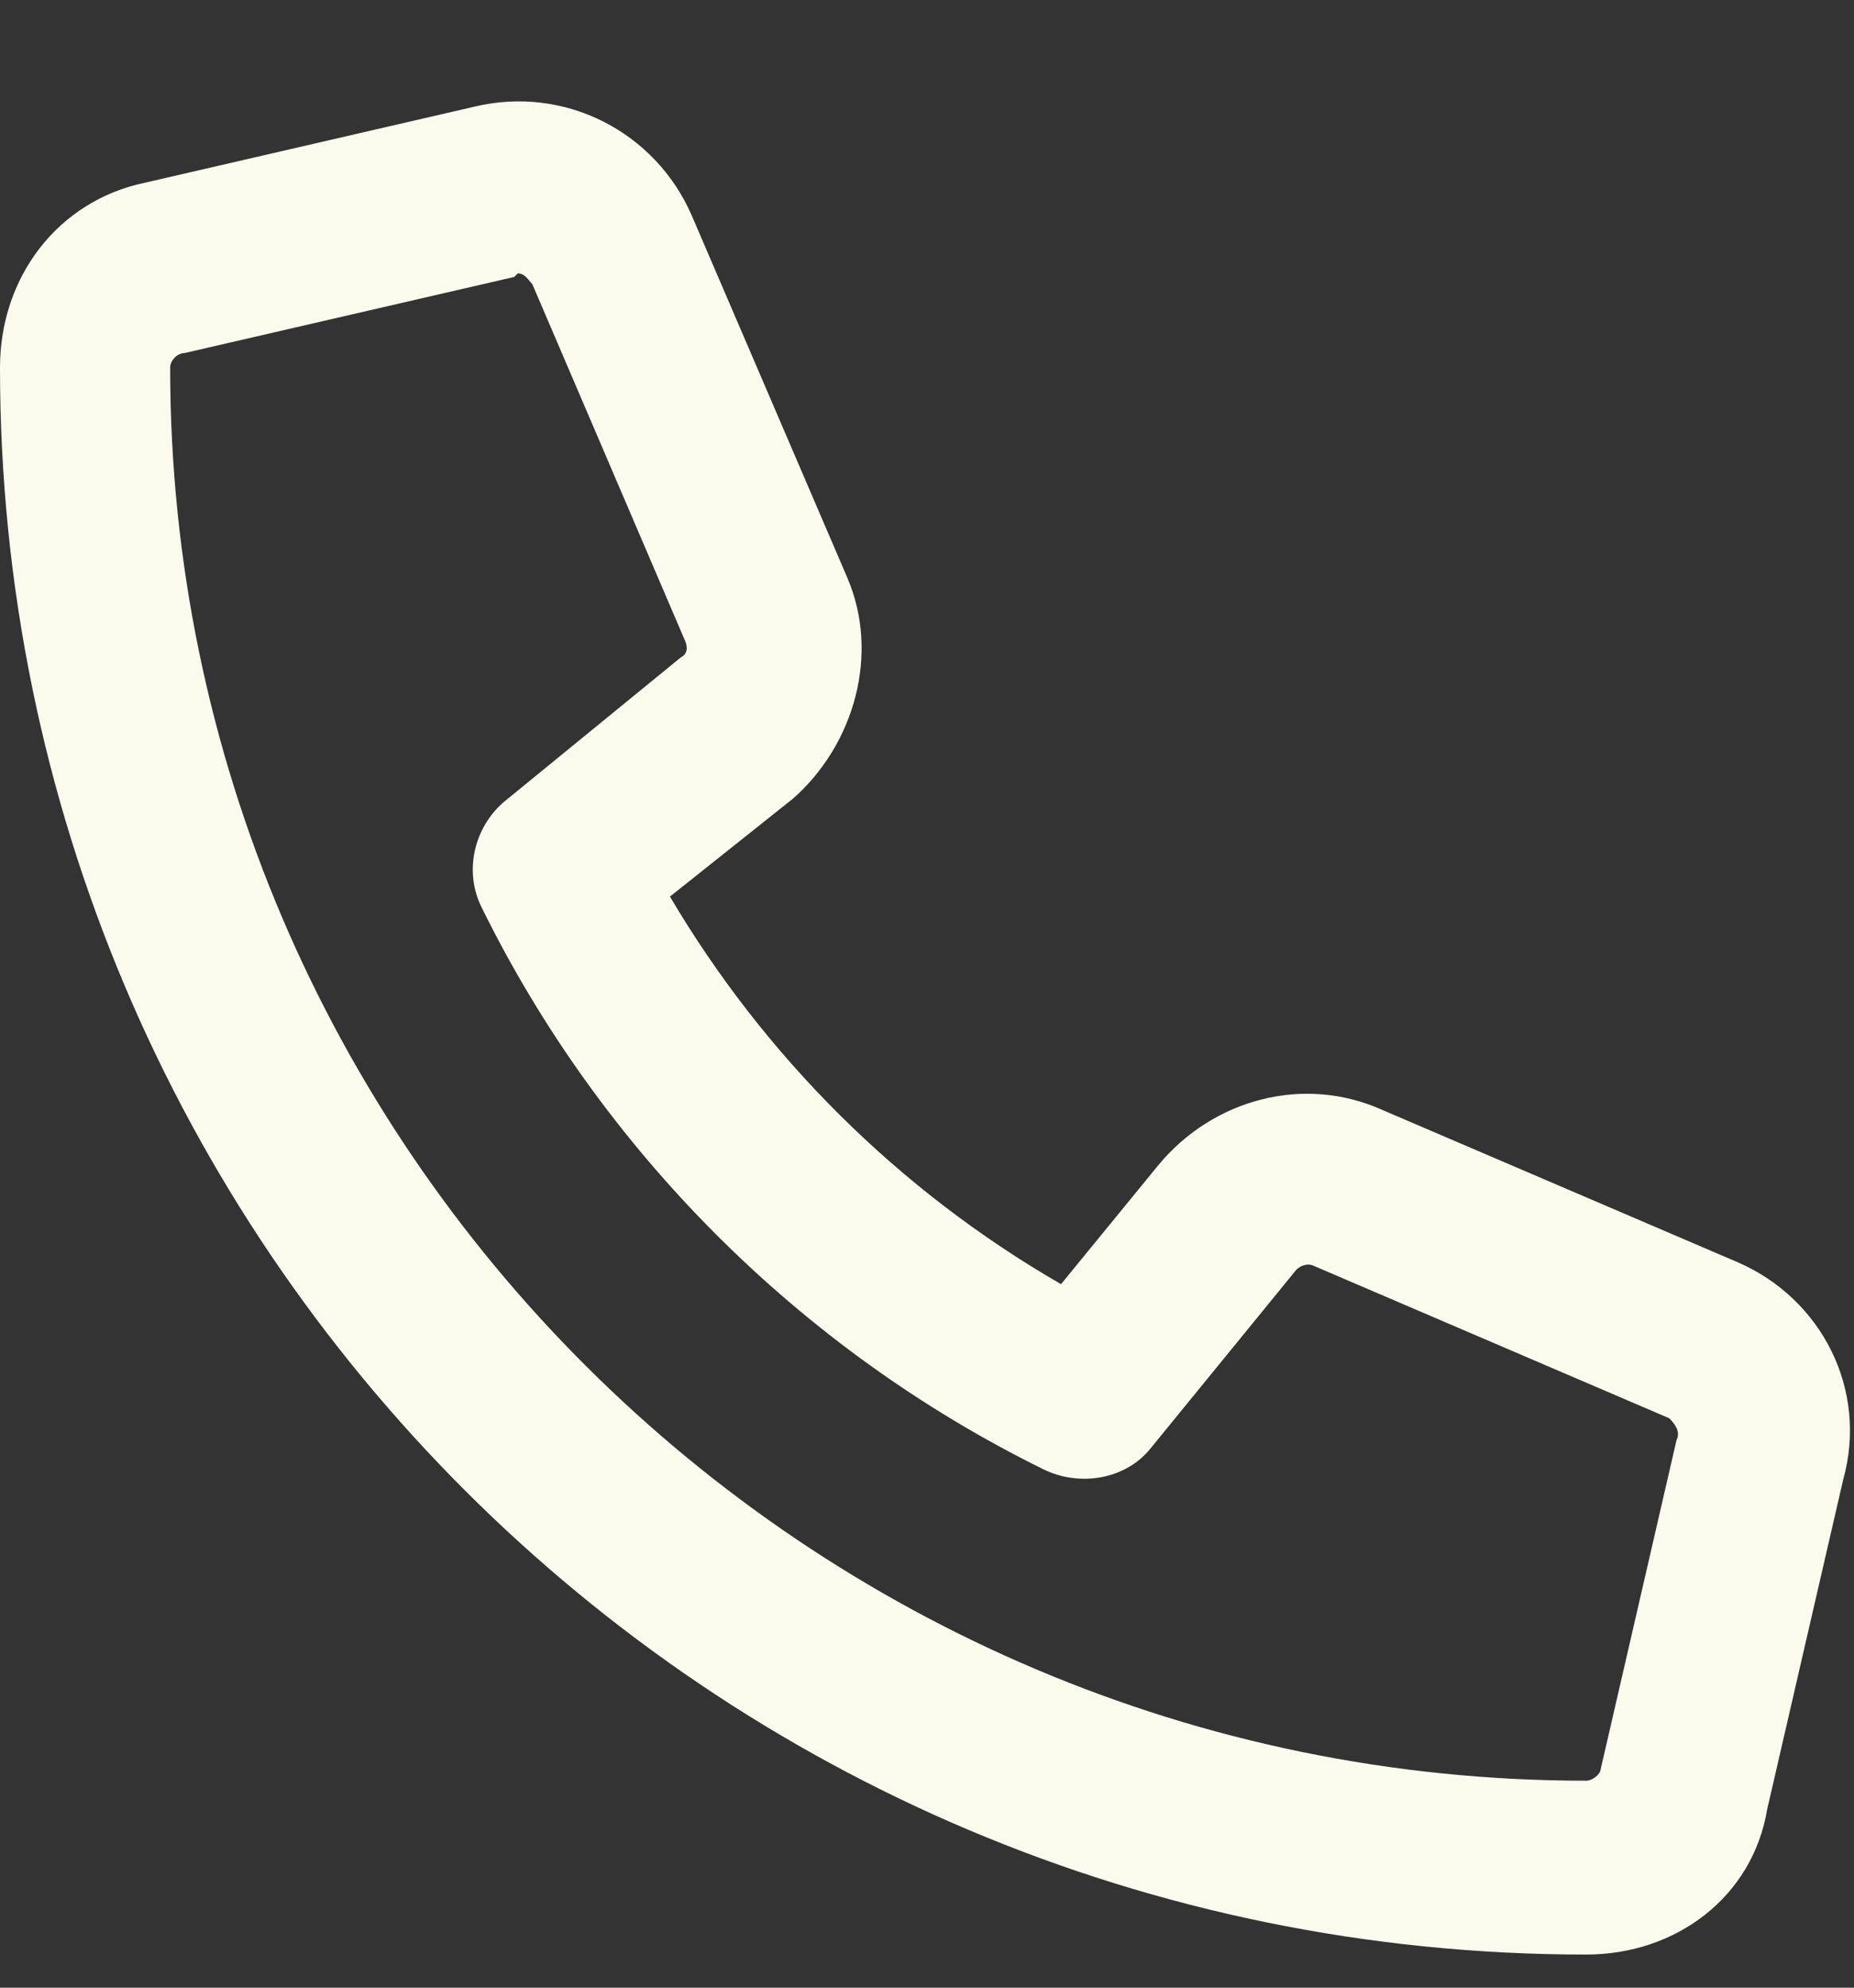<?xml version="1.0" encoding="UTF-8"?>
<svg xmlns="http://www.w3.org/2000/svg" width="14" height="15" viewBox="0 0 14 15" fill="none">
  <rect x="0" y="0" width="14" height="15" fill="#333333" stroke="none"/>
  <path d="M13.125 9.527C13.754 9.801 14.109 10.485 13.918 11.168L13.344 13.656C13.234 14.313 12.66 14.75 11.977 14.75C5.359 14.75 0 9.391 0 2.774C0 2.09 0.438 1.516 1.094 1.379L3.582 0.805C4.266 0.641 4.949 0.996 5.223 1.625L6.398 4.359C6.645 4.934 6.453 5.617 5.988 6.027L5.059 6.766C5.77 7.969 6.781 8.981 8.012 9.691L8.75 8.789C9.16 8.297 9.844 8.106 10.445 8.379L13.125 9.527ZM12.66 10.867C12.688 10.813 12.66 10.758 12.605 10.703L9.926 9.555C9.871 9.527 9.816 9.555 9.789 9.582L8.695 10.922C8.504 11.168 8.148 11.223 7.875 11.086C6.043 10.184 4.539 8.68 3.637 6.848C3.5 6.574 3.582 6.246 3.801 6.055L5.141 4.961C5.195 4.934 5.195 4.879 5.168 4.824L4.02 2.145C3.992 2.117 3.965 2.063 3.91 2.063L3.883 2.09L1.395 2.664C1.34 2.664 1.285 2.719 1.285 2.774C1.285 8.652 6.098 13.438 11.977 13.438C12.031 13.438 12.086 13.383 12.086 13.356L12.66 10.867Z" fill="#FAFAED"></path>
</svg>
